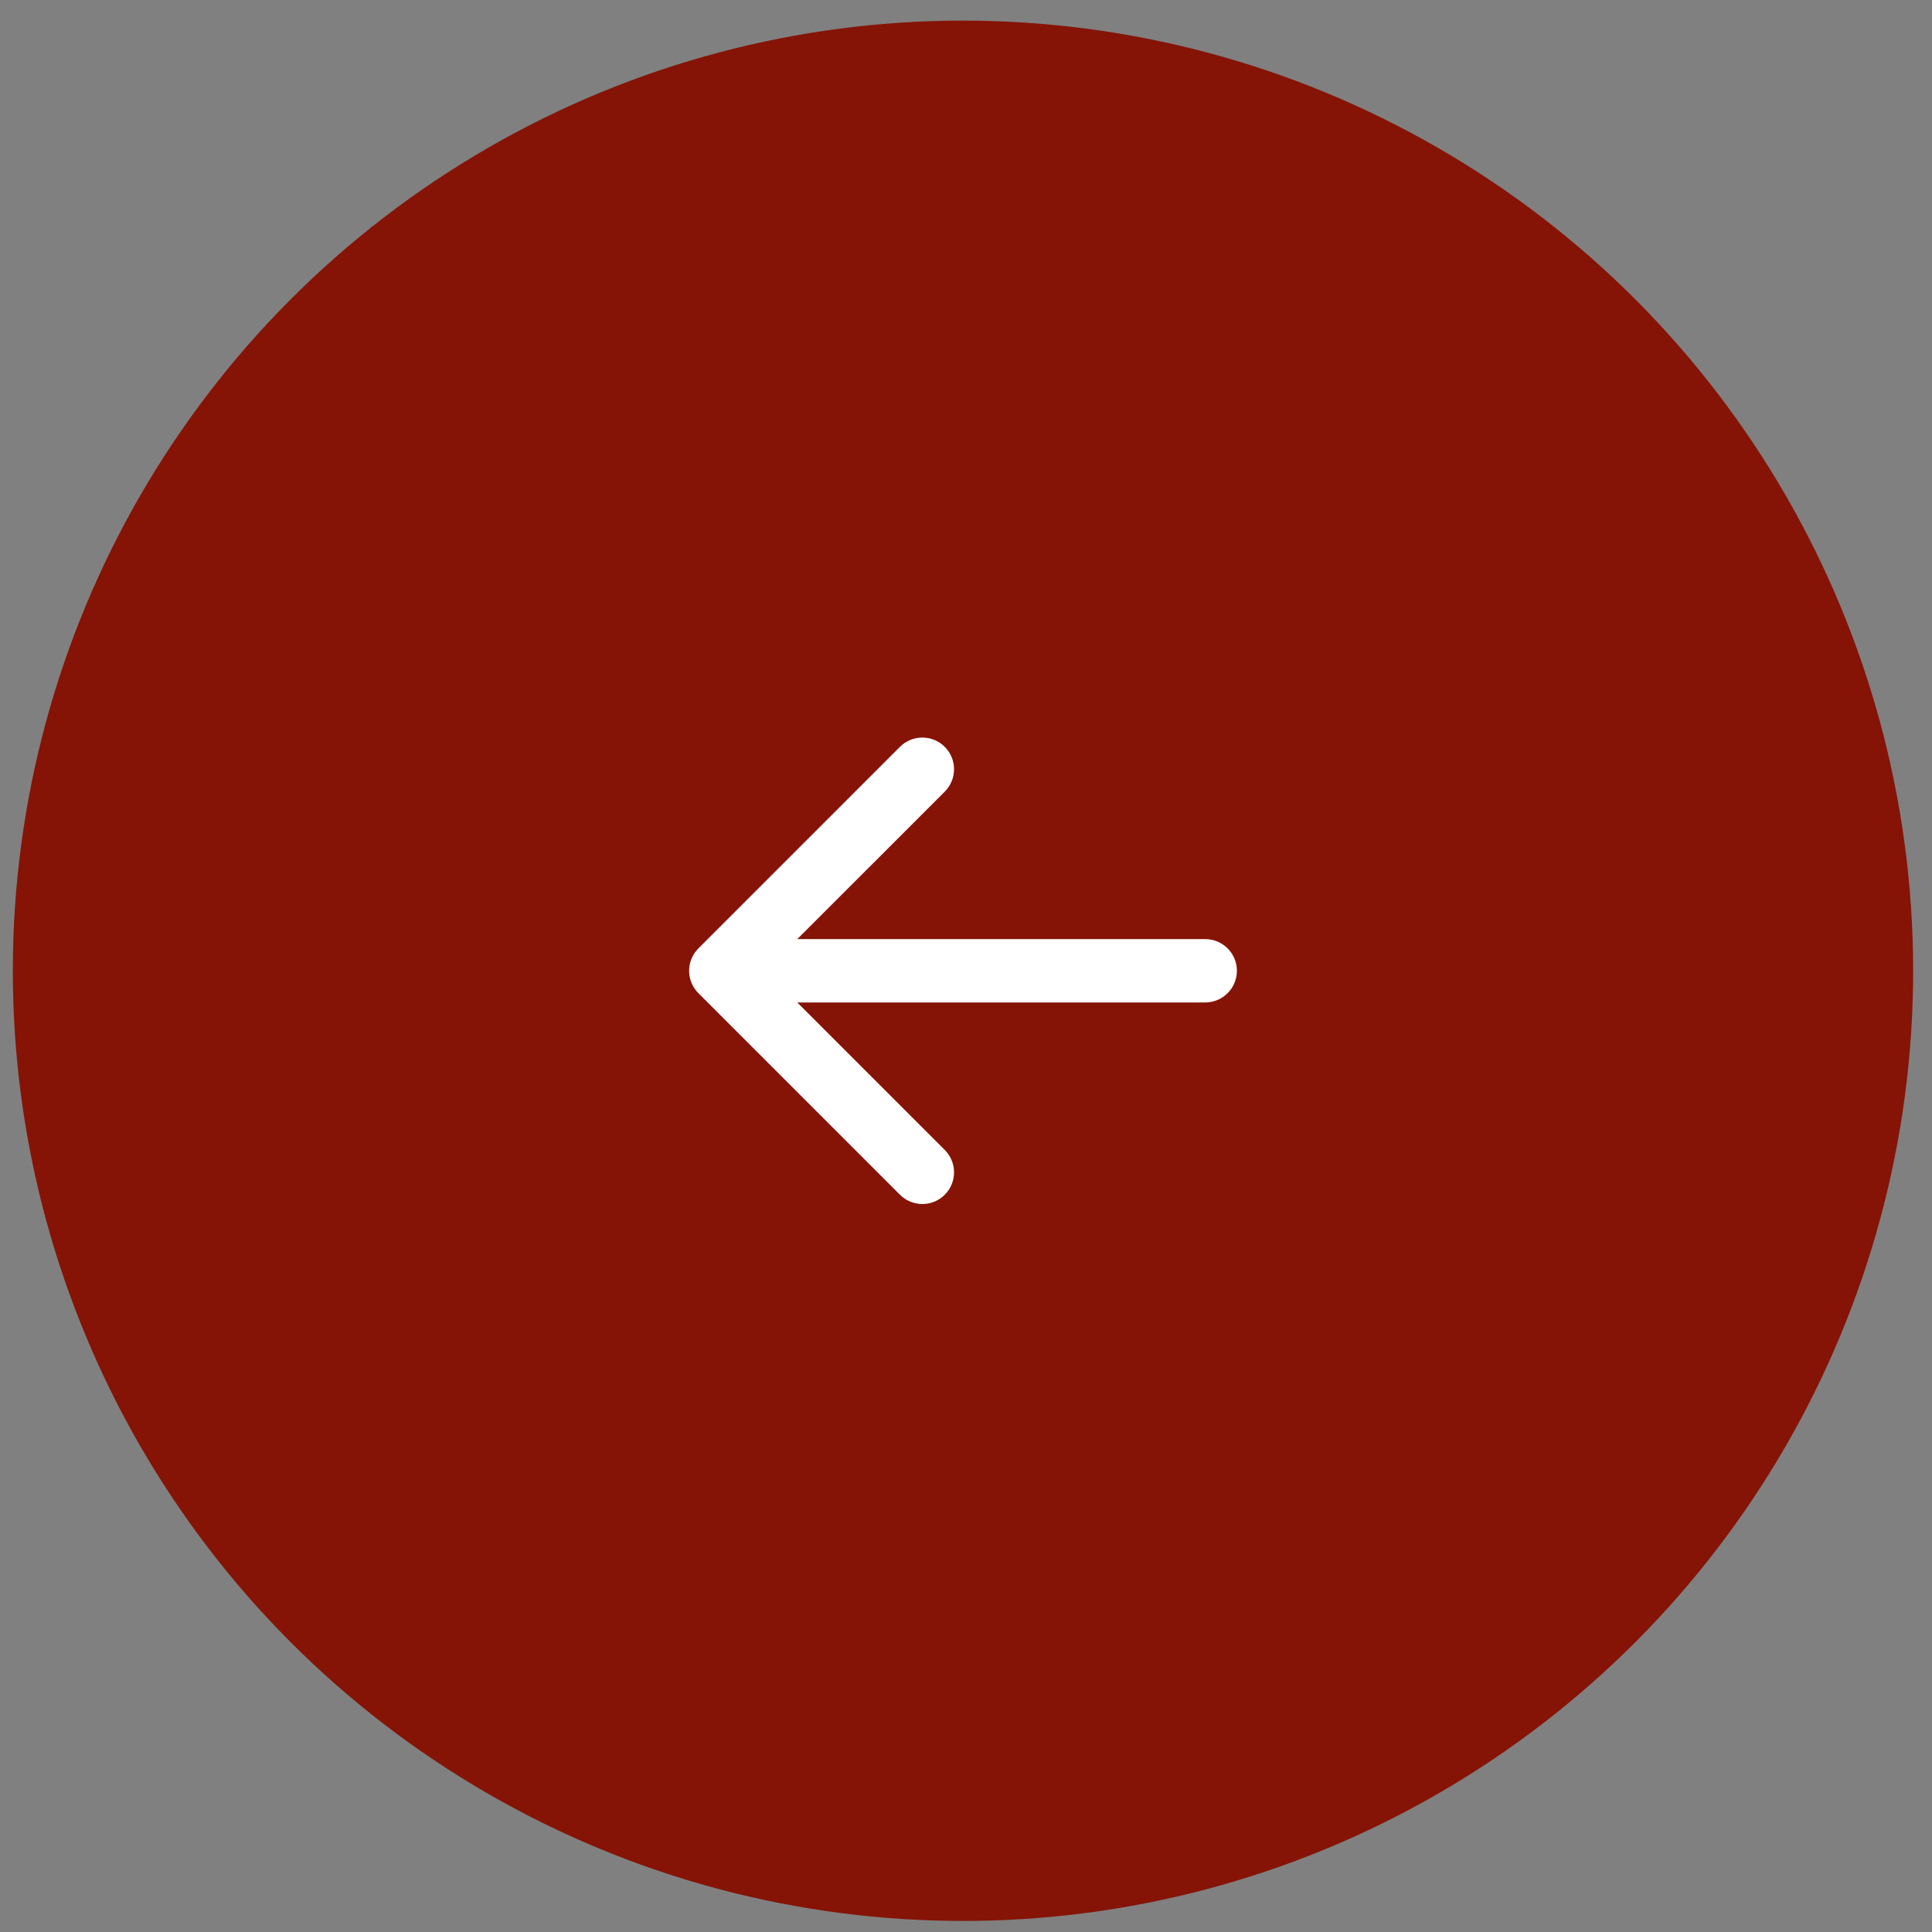 <?xml version="1.0" encoding="UTF-8"?> <svg xmlns="http://www.w3.org/2000/svg" width="61" height="61" viewBox="0 0 61 61" fill="none"><rect x="0" y="0" width="61" height="61" fill="#808080" stroke="none"/><circle cx="30.405" cy="30.651" r="30" transform="rotate(-180 30.405 30.651)" fill="#851406"></circle><path d="M38.053 31.651C38.605 31.651 39.053 31.204 39.053 30.651C39.053 30.099 38.605 29.651 38.053 29.651L38.053 31.651ZM22.051 29.944C21.66 30.335 21.66 30.968 22.051 31.358L28.415 37.722C28.805 38.113 29.439 38.113 29.829 37.722C30.22 37.332 30.22 36.699 29.829 36.308L24.172 30.651L29.829 24.995C30.22 24.604 30.22 23.971 29.829 23.58C29.439 23.19 28.805 23.19 28.415 23.58L22.051 29.944ZM38.053 29.651L22.758 29.651L22.758 31.651L38.053 31.651L38.053 29.651Z" fill="white"></path></svg> 